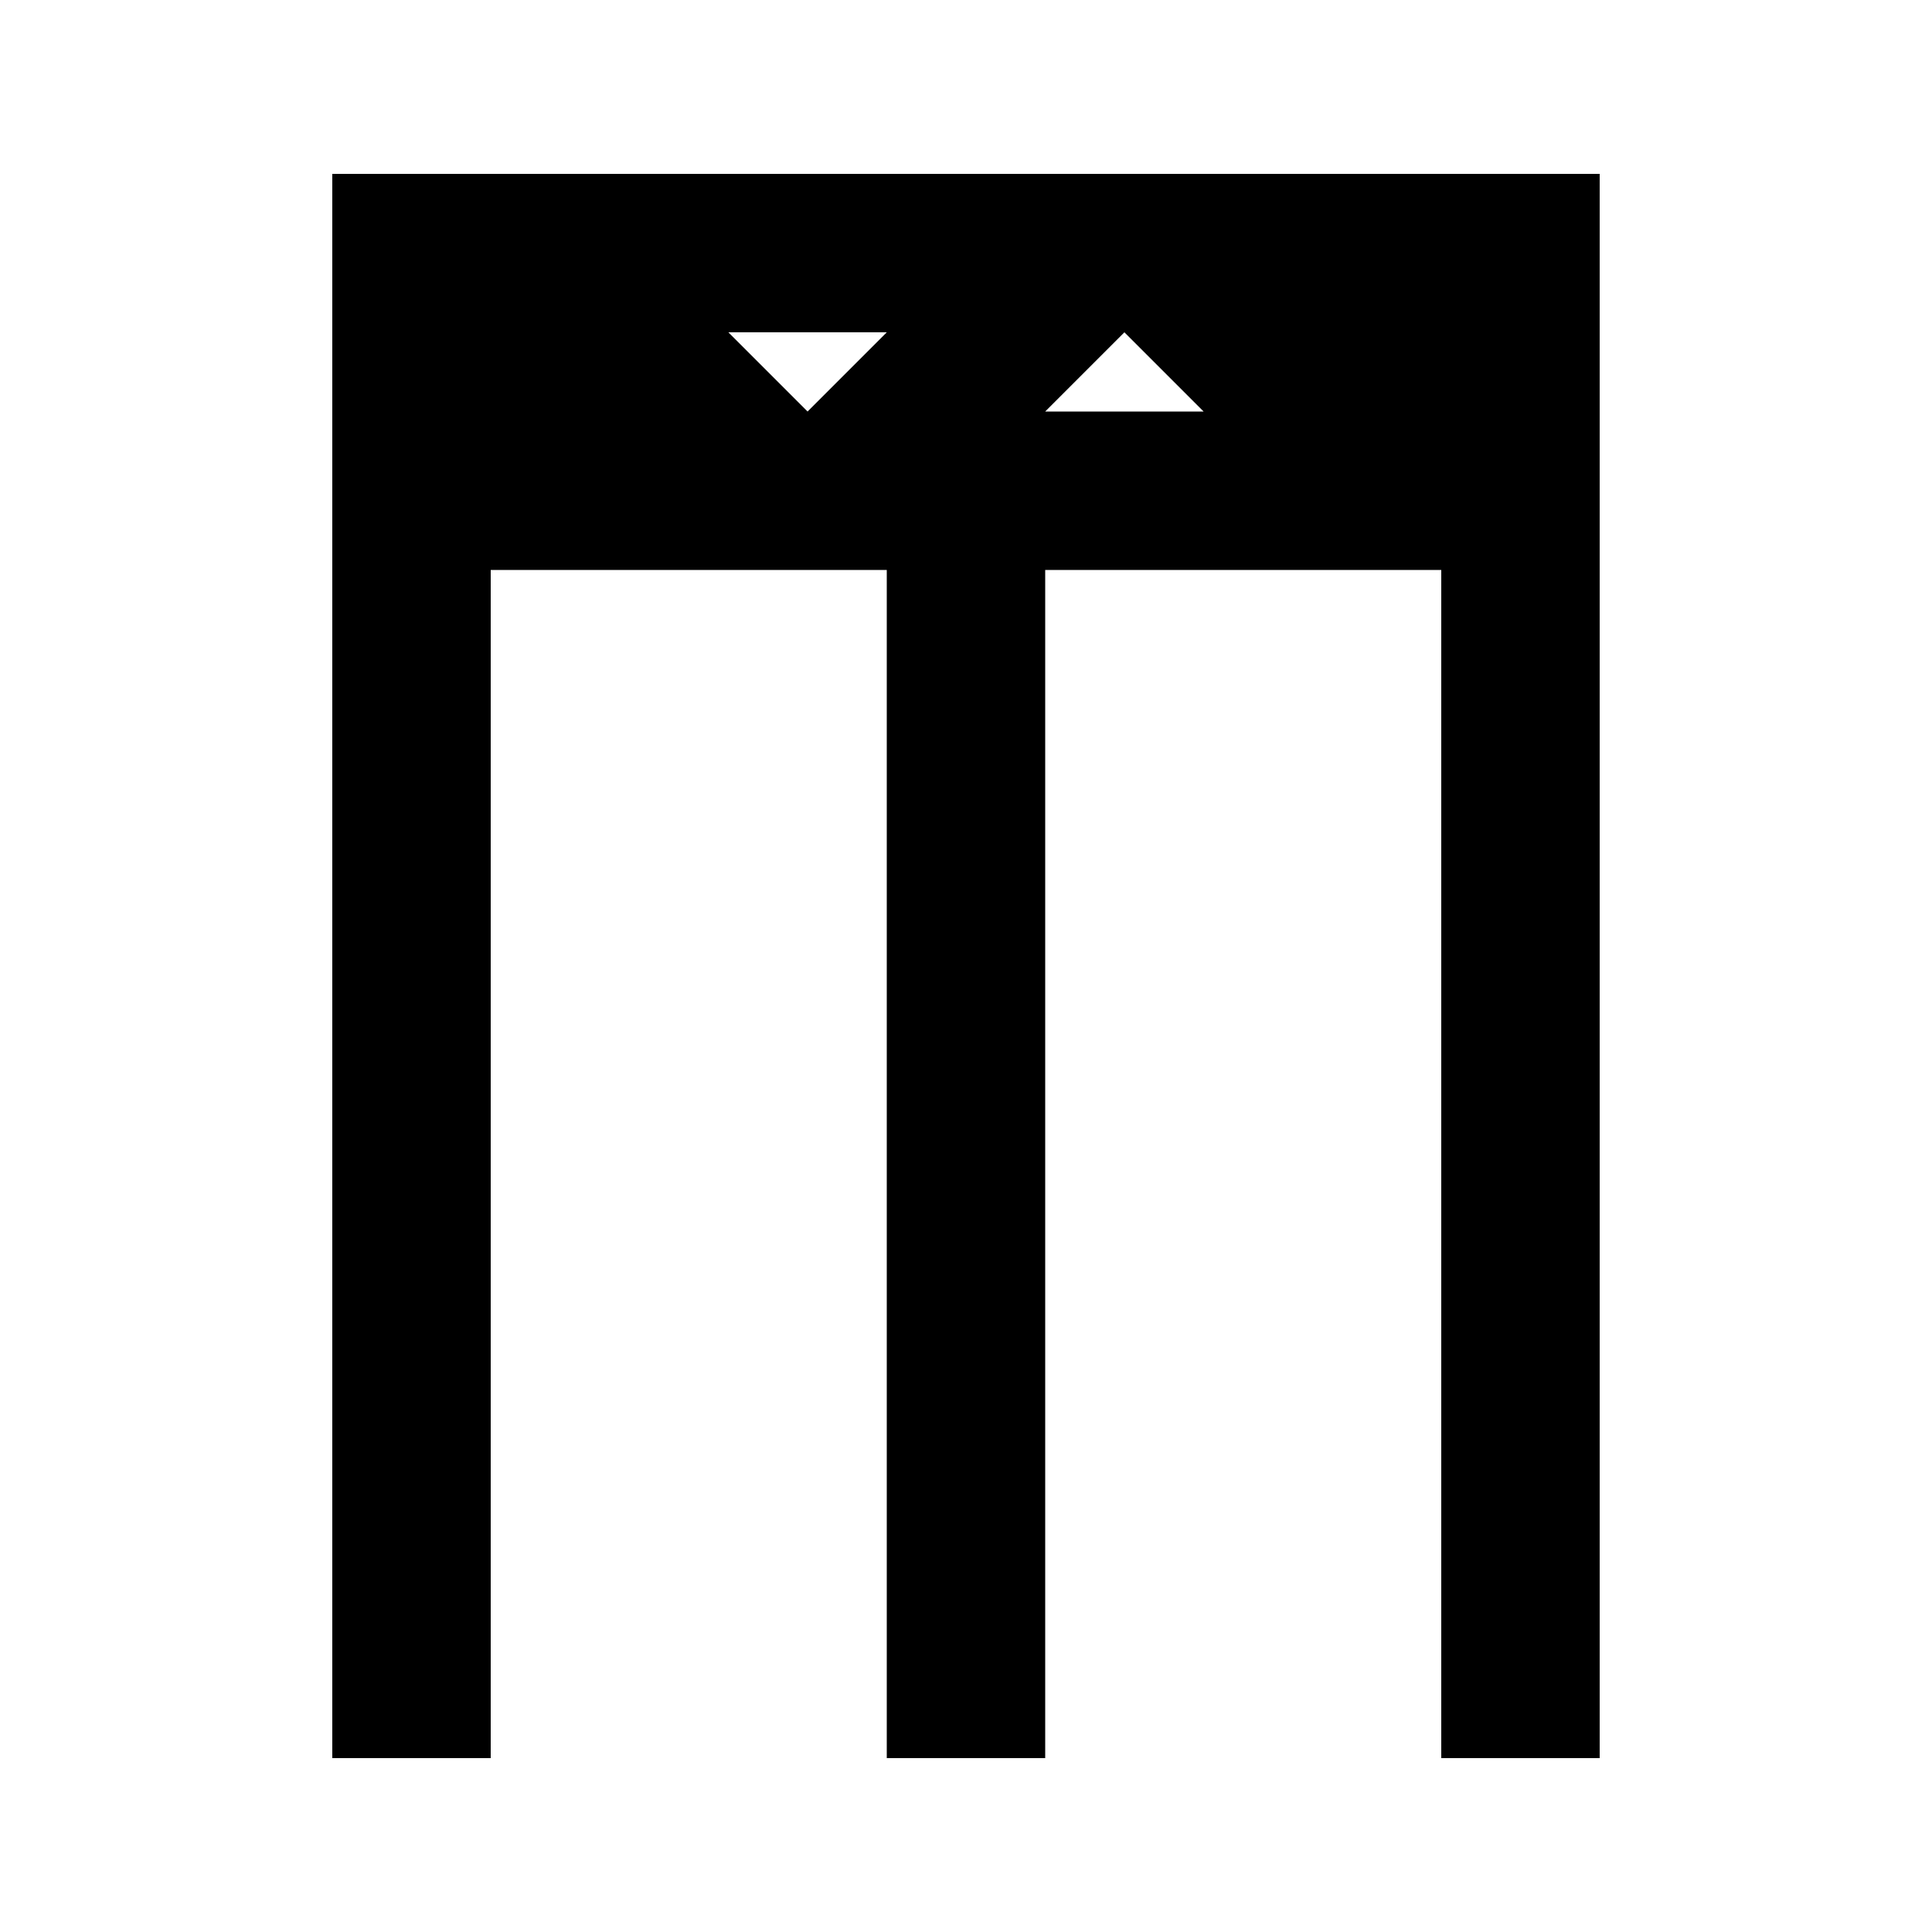 <?xml version="1.0" encoding="UTF-8"?>
<!-- Uploaded to: SVG Repo, www.svgrepo.com, Generator: SVG Repo Mixer Tools -->
<svg fill="#000000" width="800px" height="800px" version="1.1" viewBox="144 144 512 512" xmlns="http://www.w3.org/2000/svg">
 <path d="m232.06 190.08v419.84h41.984v-314.88h104.96v314.88h41.984v-314.88h104.96v314.88h41.984v-419.84zm125.95 62.977-20.992-20.992h41.984zm83.969 0h-20.992l20.992-20.992 20.992 20.992z"/>
</svg>